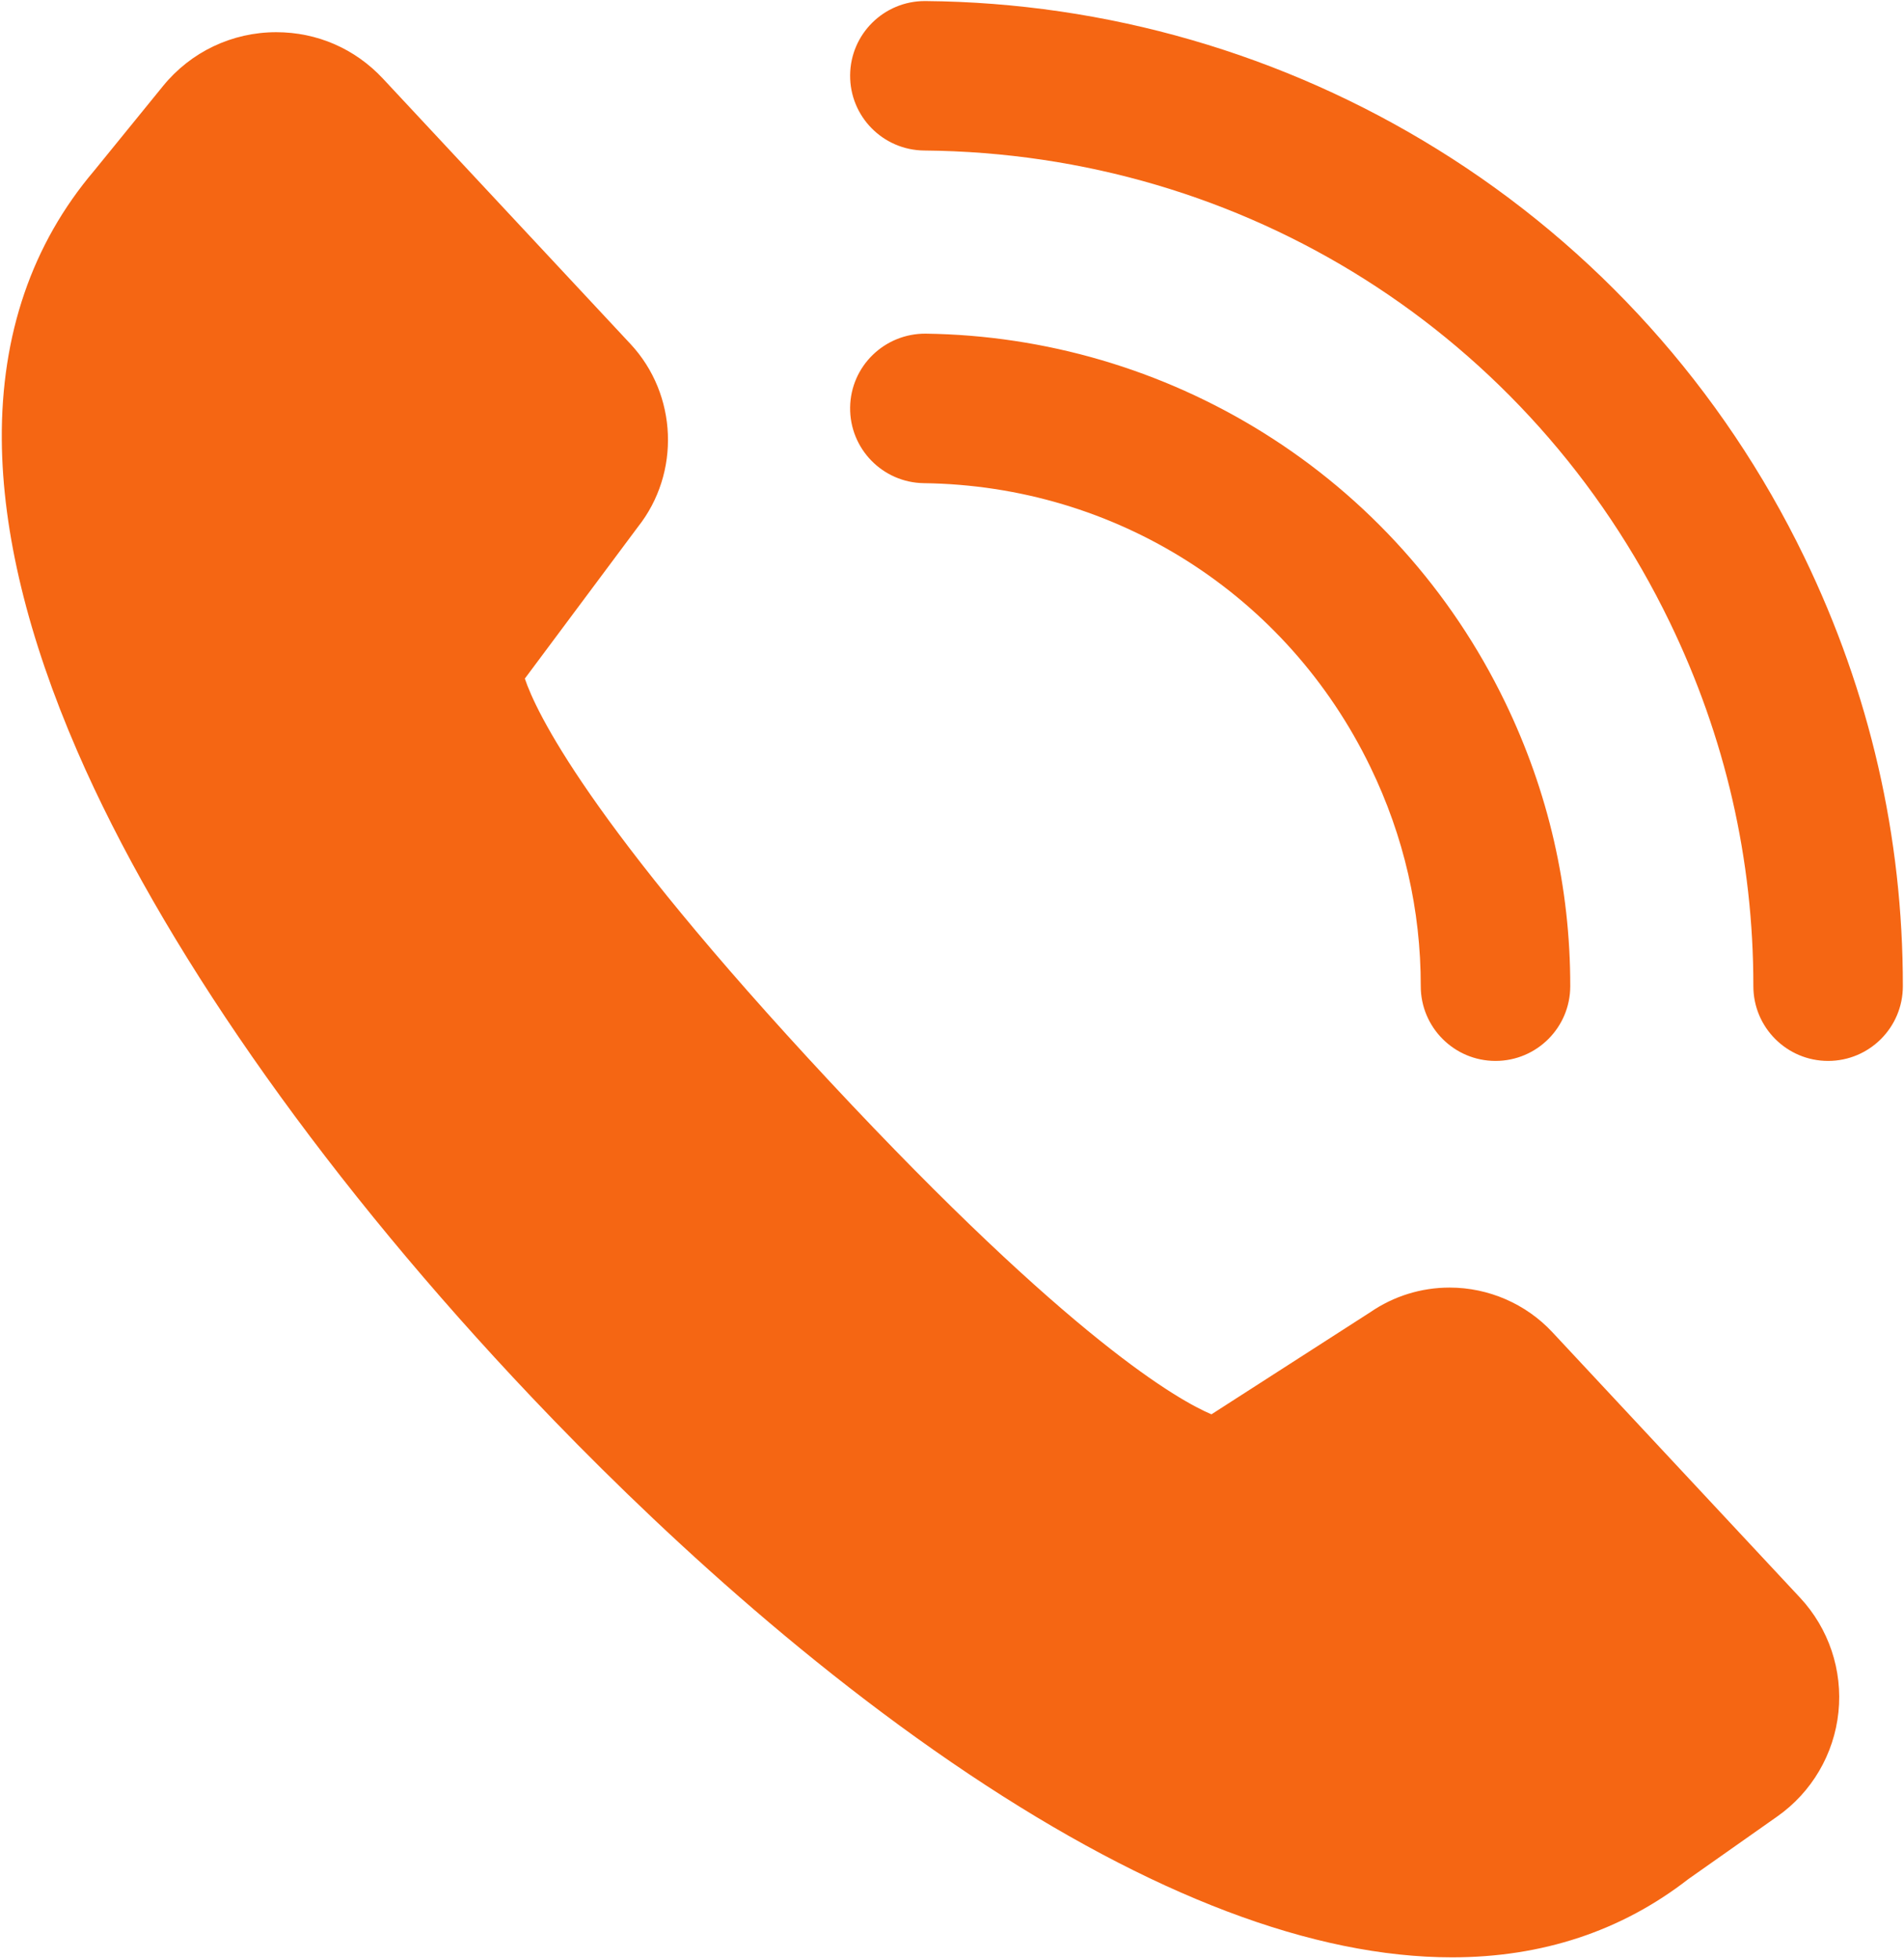<svg xmlns="http://www.w3.org/2000/svg" viewBox="0 0 796 819" width="796" height="819">
	<defs>
		<clipPath clipPathUnits="userSpaceOnUse" id="cp1">
			<path d="M-122 -3967L6703 -3967L6703 2873L-122 2873Z" />
		</clipPath>
	</defs>
	<style>
		tspan { white-space:pre }
		.shp0 { fill: #f56613 } 
	</style>
	<g id="Page 1" clip-path="url(#cp1)">
		<path id="Path 4" class="shp0" d="M572.92 320.65C586.92 349.56 594 380.37 593.97 412.23C593.96 429.48 607.95 443.48 625.2 443.5C625.21 443.5 625.22 443.5 625.22 443.5C642.47 443.5 656.46 429.52 656.47 412.27C656.51 370.9 647.32 330.9 629.18 293.42C606.69 246.96 571.75 208.04 528.13 180.87C485.73 154.44 436.95 140.15 387.07 139.48C369.81 139.33 355.64 153.06 355.41 170.31C355.18 187.58 368.99 201.75 386.24 201.98C466.47 203.02 538 248.5 572.92 320.65ZM754.31 232.85C720.22 162.42 667.21 103.5 601 62.46C536.6 22.52 462.57 1.08 386.92 0.44C386.83 0.44 386.74 0.44 386.65 0.44C369.52 0.44 355.55 14.25 355.41 31.42C355.26 48.67 369.13 62.77 386.39 62.92C520.33 64.08 639.75 139.62 698.06 260.08C721.3 308.1 733.06 359.29 733.02 412.23C733.01 429.48 746.99 443.48 764.25 443.5C764.26 443.5 764.27 443.5 764.27 443.5C781.52 443.5 795.51 429.52 795.52 412.27C795.57 349.81 781.7 289.44 754.31 232.85ZM649.01 556.92C637.95 545.04 622.29 538.25 606.06 538.25C594.15 538.25 582.67 541.81 572.85 548.56L506.47 591.23C493.11 585.6 448.03 560.5 347.05 452.27C245.47 343.4 223.92 297.12 219.42 283.67L266.64 220.33C284.56 197.75 283.27 164.9 263.58 143.79L160.08 32.85C148.41 20.35 132.58 13.46 115.49 13.46C97.04 13.46 79.78 21.67 68.14 35.98L39.3 71.44C13.4 101.98 0.43 139.81 0.75 183.9C1.04 222.65 11.68 266.46 32.36 314.12C67.14 394.27 131.85 487.23 214.56 575.87C258.04 622.48 326.39 689.06 405.1 741.65C481.19 792.46 549.14 818.23 607.05 818.23C644.7 818.23 677.92 807.23 705.81 785.54L743.03 759.33C757.45 749.19 766.77 733.29 768.59 715.75C770.41 698.21 764.55 680.75 752.51 667.85L649.01 556.92Z" />
	</g>
</svg>